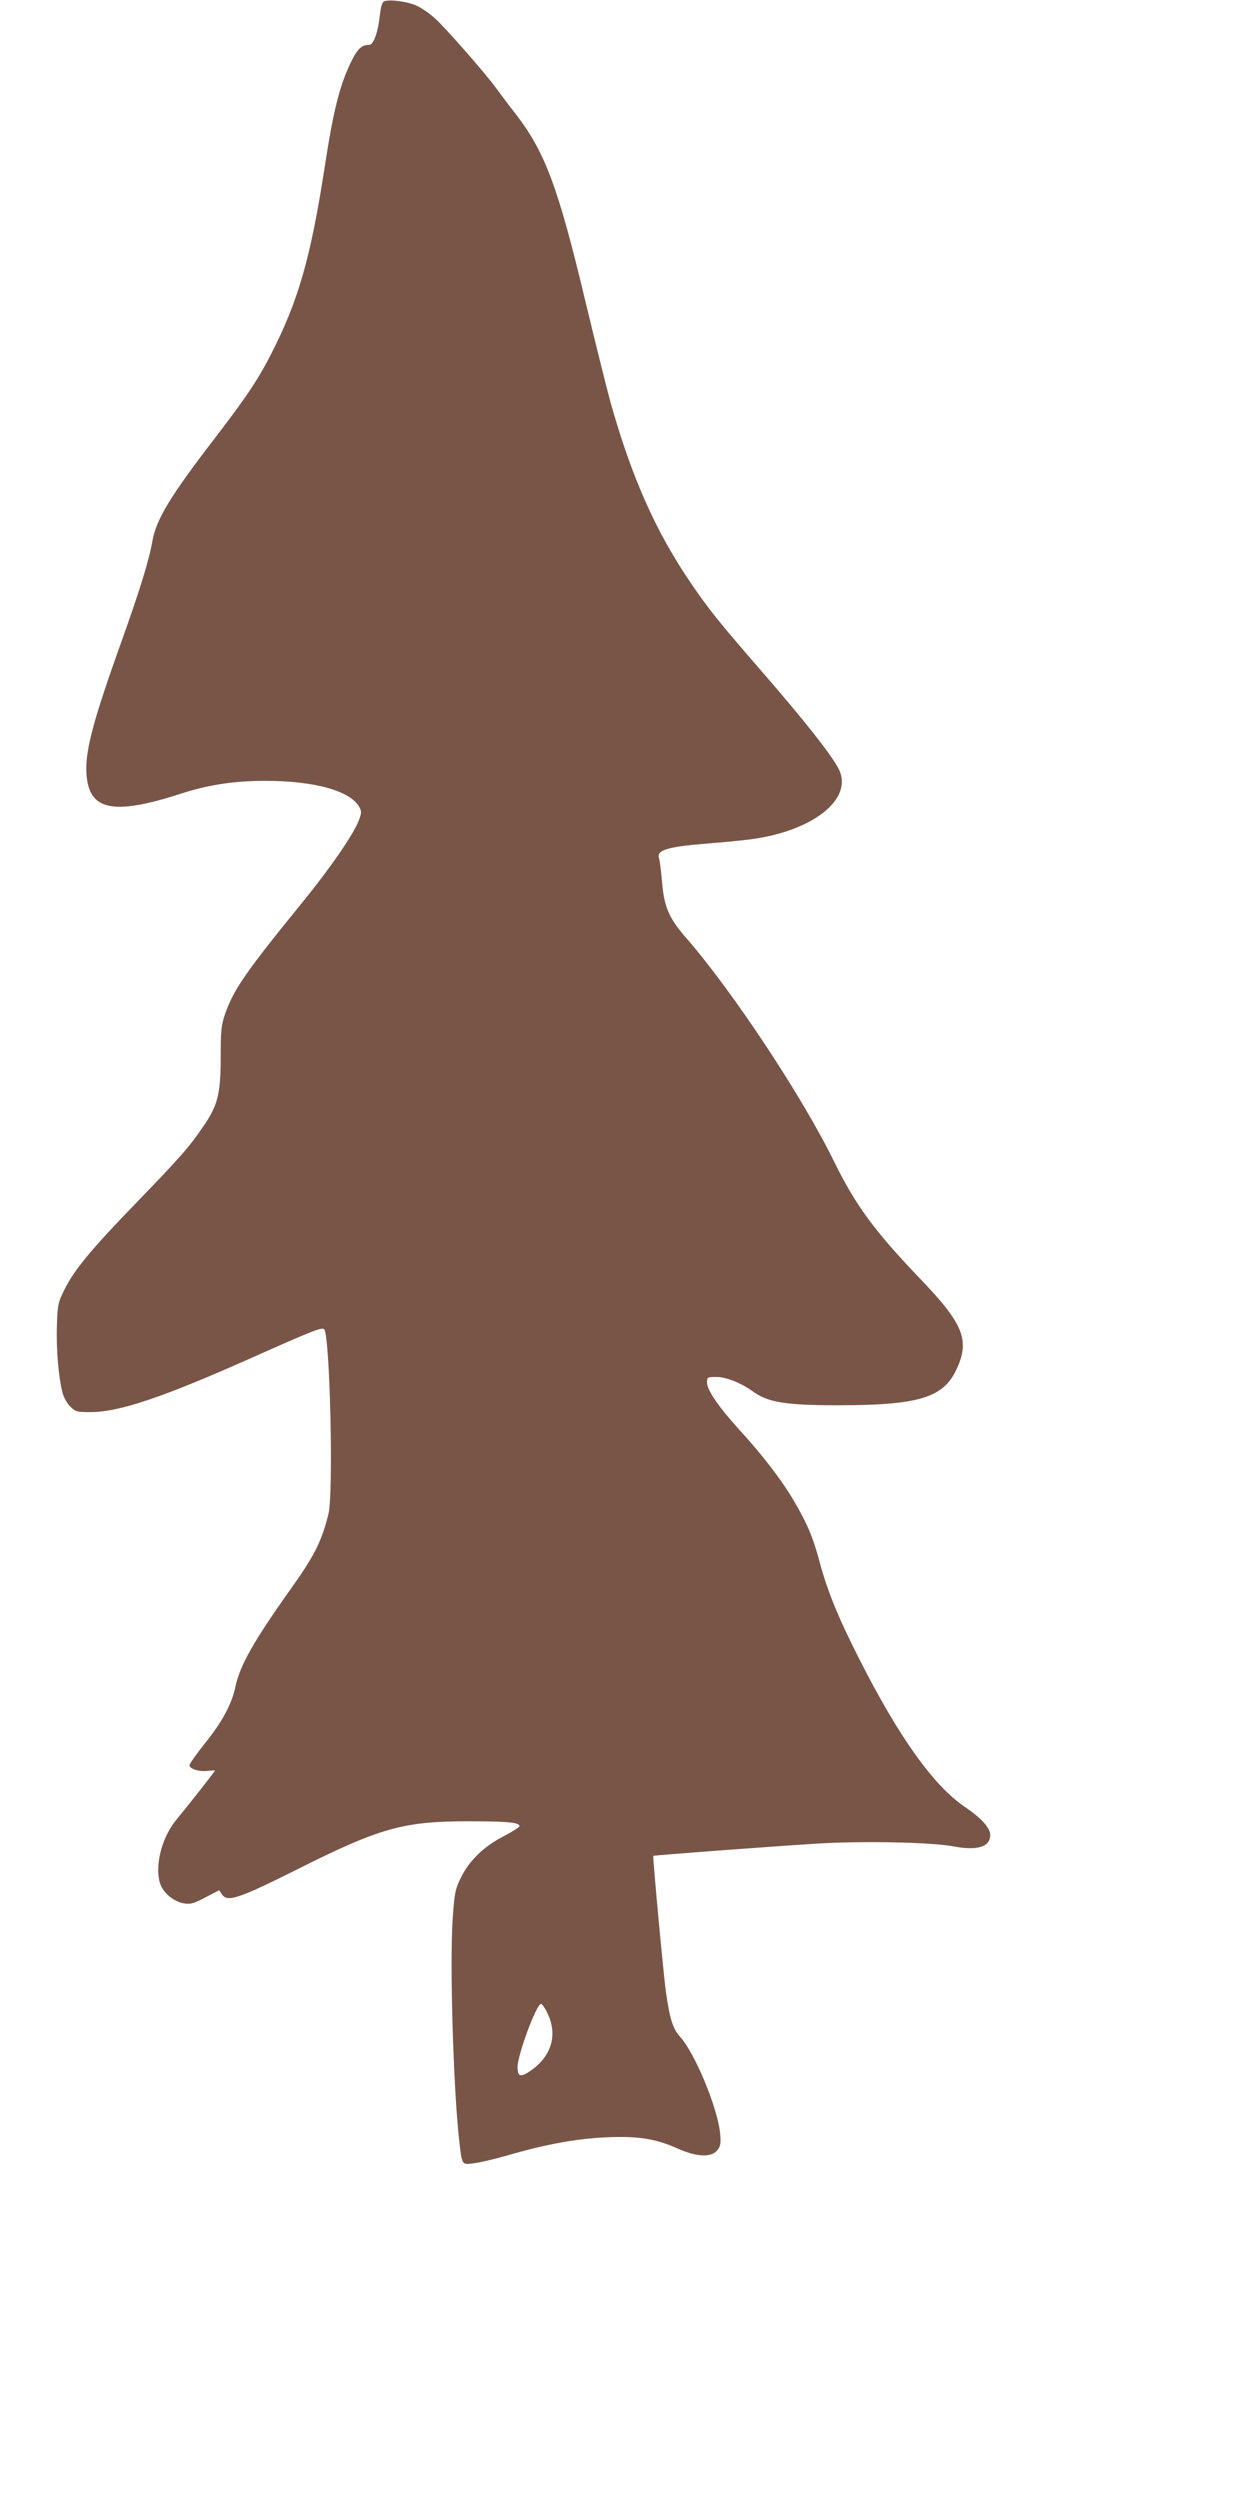 <?xml version="1.0" standalone="no"?>
<!DOCTYPE svg PUBLIC "-//W3C//DTD SVG 20010904//EN"
 "http://www.w3.org/TR/2001/REC-SVG-20010904/DTD/svg10.dtd">
<svg version="1.0" xmlns="http://www.w3.org/2000/svg"
 width="640pt" height="1280pt" viewBox="0 0 640 1280"
 preserveAspectRatio="xMidYMid meet">
<g transform="translate(0,1280) scale(0.1,-0.1)"
fill="#795548" stroke="none">
<path d="M1969 12794 c-12 -4 -18 -22 -23 -64 -11 -98 -33 -160 -57 -160 -40
0 -62 -23 -99 -103 -52 -111 -84 -239 -126 -512 -73 -475 -136 -694 -276 -968
-70 -136 -128 -222 -293 -437 -223 -290 -295 -409 -315 -521 -18 -102 -66
-256 -160 -519 -146 -408 -186 -560 -177 -677 14 -183 137 -208 479 -98 144
47 275 67 438 67 250 0 433 -51 479 -133 13 -24 13 -31 -3 -72 -27 -70 -141
-236 -282 -410 -293 -360 -355 -449 -400 -574 -21 -61 -24 -85 -24 -224 0
-191 -15 -249 -91 -359 -71 -104 -116 -155 -338 -385 -231 -238 -319 -344
-369 -444 -36 -72 -37 -79 -41 -197 -3 -120 9 -259 30 -338 6 -22 23 -52 39
-68 26 -26 34 -28 103 -28 146 0 364 73 812 272 330 147 373 164 385 152 29
-31 48 -836 22 -944 -35 -142 -72 -215 -193 -385 -188 -264 -260 -391 -283
-498 -19 -91 -65 -178 -156 -292 -44 -55 -80 -106 -80 -113 0 -19 50 -34 93
-29 20 3 37 3 37 1 0 -4 -112 -147 -201 -256 -72 -90 -108 -234 -79 -322 15
-47 69 -92 120 -101 35 -6 50 -2 111 30 l71 37 15 -22 c28 -40 83 -22 383 128
424 213 545 247 875 247 205 0 265 -6 265 -25 0 -5 -37 -28 -82 -52 -101 -52
-175 -124 -218 -211 -29 -59 -33 -78 -42 -208 -16 -225 3 -862 32 -1129 16
-139 13 -134 75 -126 29 3 106 21 172 40 195 57 354 86 508 93 163 7 253 -7
368 -59 95 -42 169 -45 199 -8 17 21 20 34 15 88 -13 130 -128 409 -206 495
-36 40 -52 91 -72 232 -12 88 -68 688 -64 693 3 3 586 47 843 63 231 14 583 7
697 -15 119 -22 185 -2 185 58 0 37 -45 87 -129 144 -160 108 -337 355 -541
757 -107 210 -164 350 -203 496 -34 128 -64 198 -130 311 -64 109 -160 235
-282 368 -106 117 -165 203 -165 241 0 28 2 29 48 29 50 0 127 -31 185 -73 78
-57 166 -72 437 -72 404 0 534 37 602 173 77 156 46 239 -182 476 -233 244
-329 374 -439 598 -162 332 -521 874 -757 1145 -89 102 -114 160 -124 285 -5
57 -12 111 -15 121 -17 43 37 61 235 77 74 6 173 15 220 21 327 39 543 207
464 362 -38 74 -176 249 -409 517 -201 232 -254 297 -348 435 -180 264 -303
541 -411 925 -19 69 -76 298 -127 510 -140 588 -207 769 -356 963 -38 48 -84
110 -103 136 -55 76 -263 313 -315 359 -26 23 -66 51 -90 62 -43 21 -134 34
-166 24z m836 -10306 c53 -114 14 -227 -102 -299 -40 -25 -53 -18 -53 28 0 63
97 323 120 323 6 0 22 -24 35 -52z"/>
</g>
</svg>

